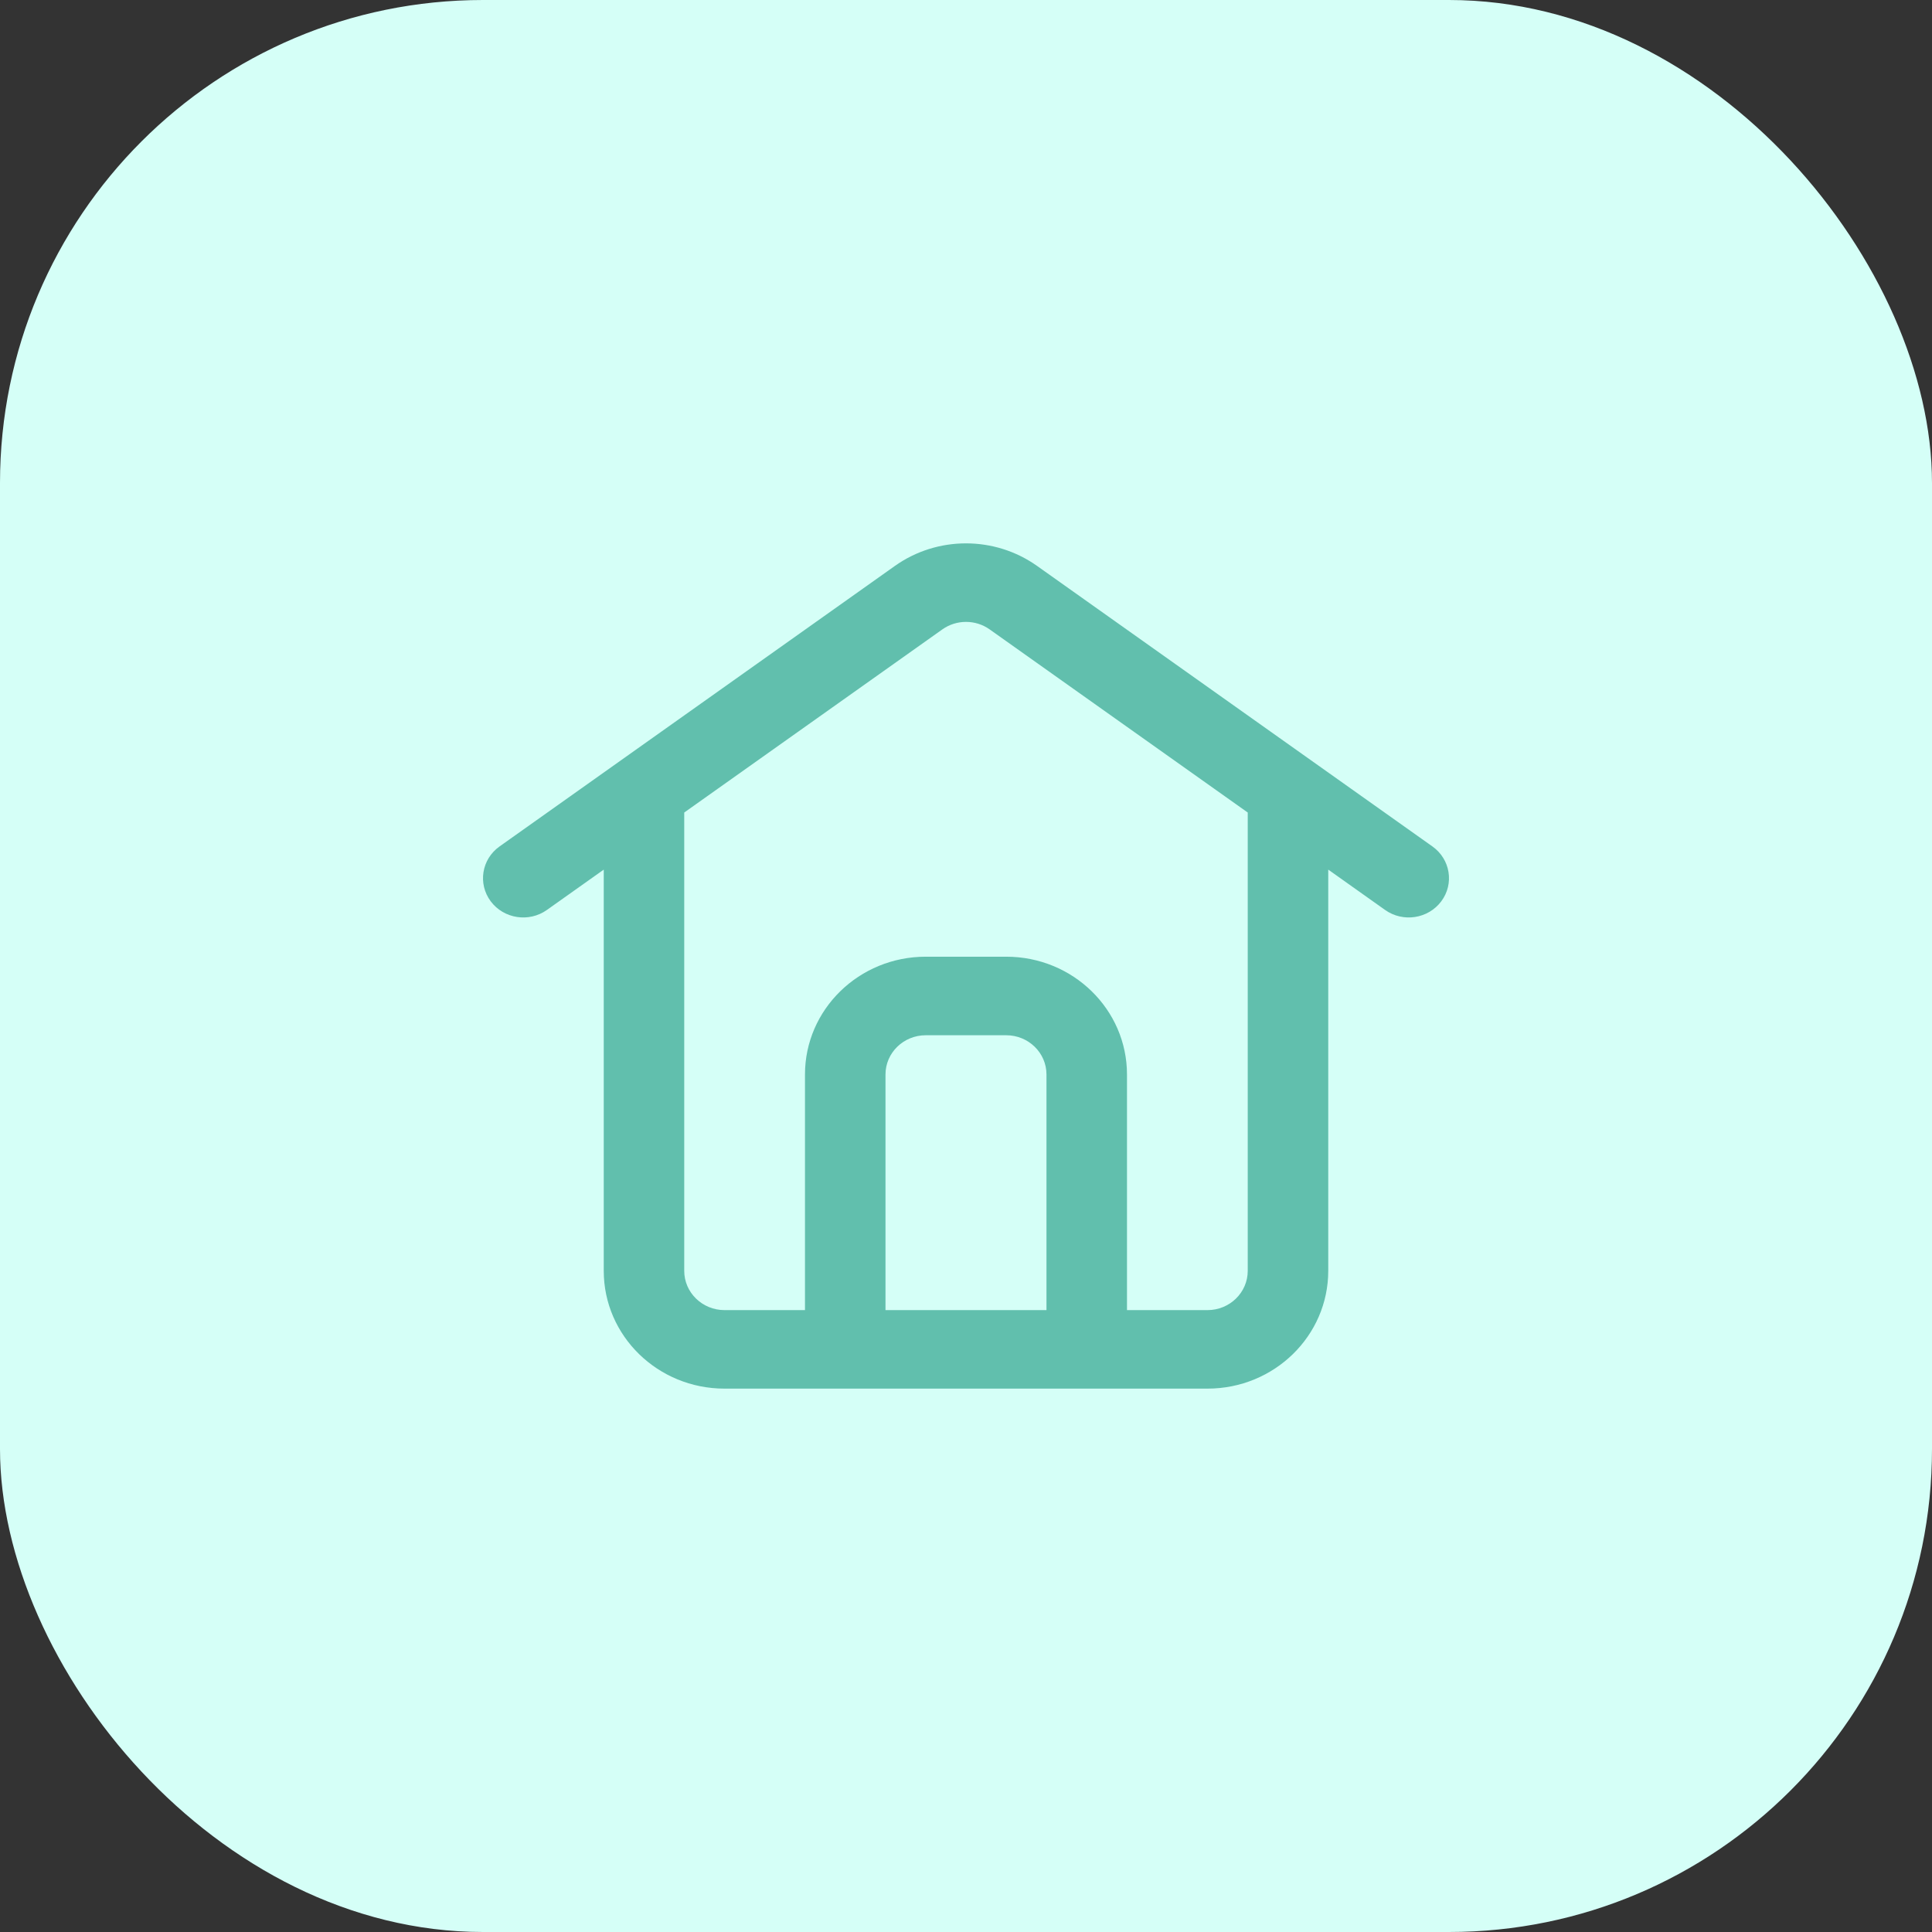 <?xml version="1.0" encoding="UTF-8"?>
<svg width="64px" height="64px" viewBox="0 0 64 64" version="1.1" xmlns="http://www.w3.org/2000/svg" xmlns:xlink="http://www.w3.org/1999/xlink">
    <rect x="0" y="0" width="64" height="64" fill="#333333" stroke="none"/>
    <title>icon_paedagogisk</title>
    <g id="Design" stroke="none" stroke-width="1" fill="none" fill-rule="evenodd">
        <g id="03-01-Arbejdsområde" transform="translate(-736, -504)">
            <g id="icon_paedagogisk" transform="translate(736, 504)">
                <rect id="Rectangle" fill="#D5FFF7" x="0" y="0" width="64" height="64" rx="16"></rect>
                <path d="M32.784,20.85 C32.317,20.518 31.684,20.518 31.216,20.85 L22.666,26.916 L22.666,42.098 C22.666,42.816 23.264,43.399 24,43.399 L26.666,43.399 L26.666,35.594 C26.666,33.439 28.457,31.692 30.666,31.692 L33.333,31.692 C35.542,31.692 37.333,33.439 37.333,35.594 L37.333,43.399 L40,43.399 C40.736,43.399 41.333,42.816 41.333,42.098 L41.333,26.916 L32.784,20.85 Z M44,28.807 L45.882,30.143 C46.477,30.566 47.312,30.437 47.745,29.856 C48.178,29.276 48.046,28.461 47.45,28.039 L34.353,18.746 C32.949,17.751 31.05,17.751 29.646,18.746 L16.549,28.039 C15.953,28.461 15.823,29.276 16.255,29.856 C16.688,30.437 17.523,30.566 18.117,30.143 L20,28.807 L20,42.098 C20,44.253 21.79,46 24,46 L40,46 C42.209,46 44,44.253 44,42.098 L44,28.807 Z M34.666,43.399 L34.666,35.594 C34.666,34.876 34.069,34.294 33.333,34.294 L30.666,34.294 C29.93,34.294 29.333,34.876 29.333,35.594 L29.333,43.399 L34.666,43.399 L34.666,43.399 Z" id="Fill-1184" fill="#61BFAD"></path>
            </g>
        </g>
    </g>
</svg>